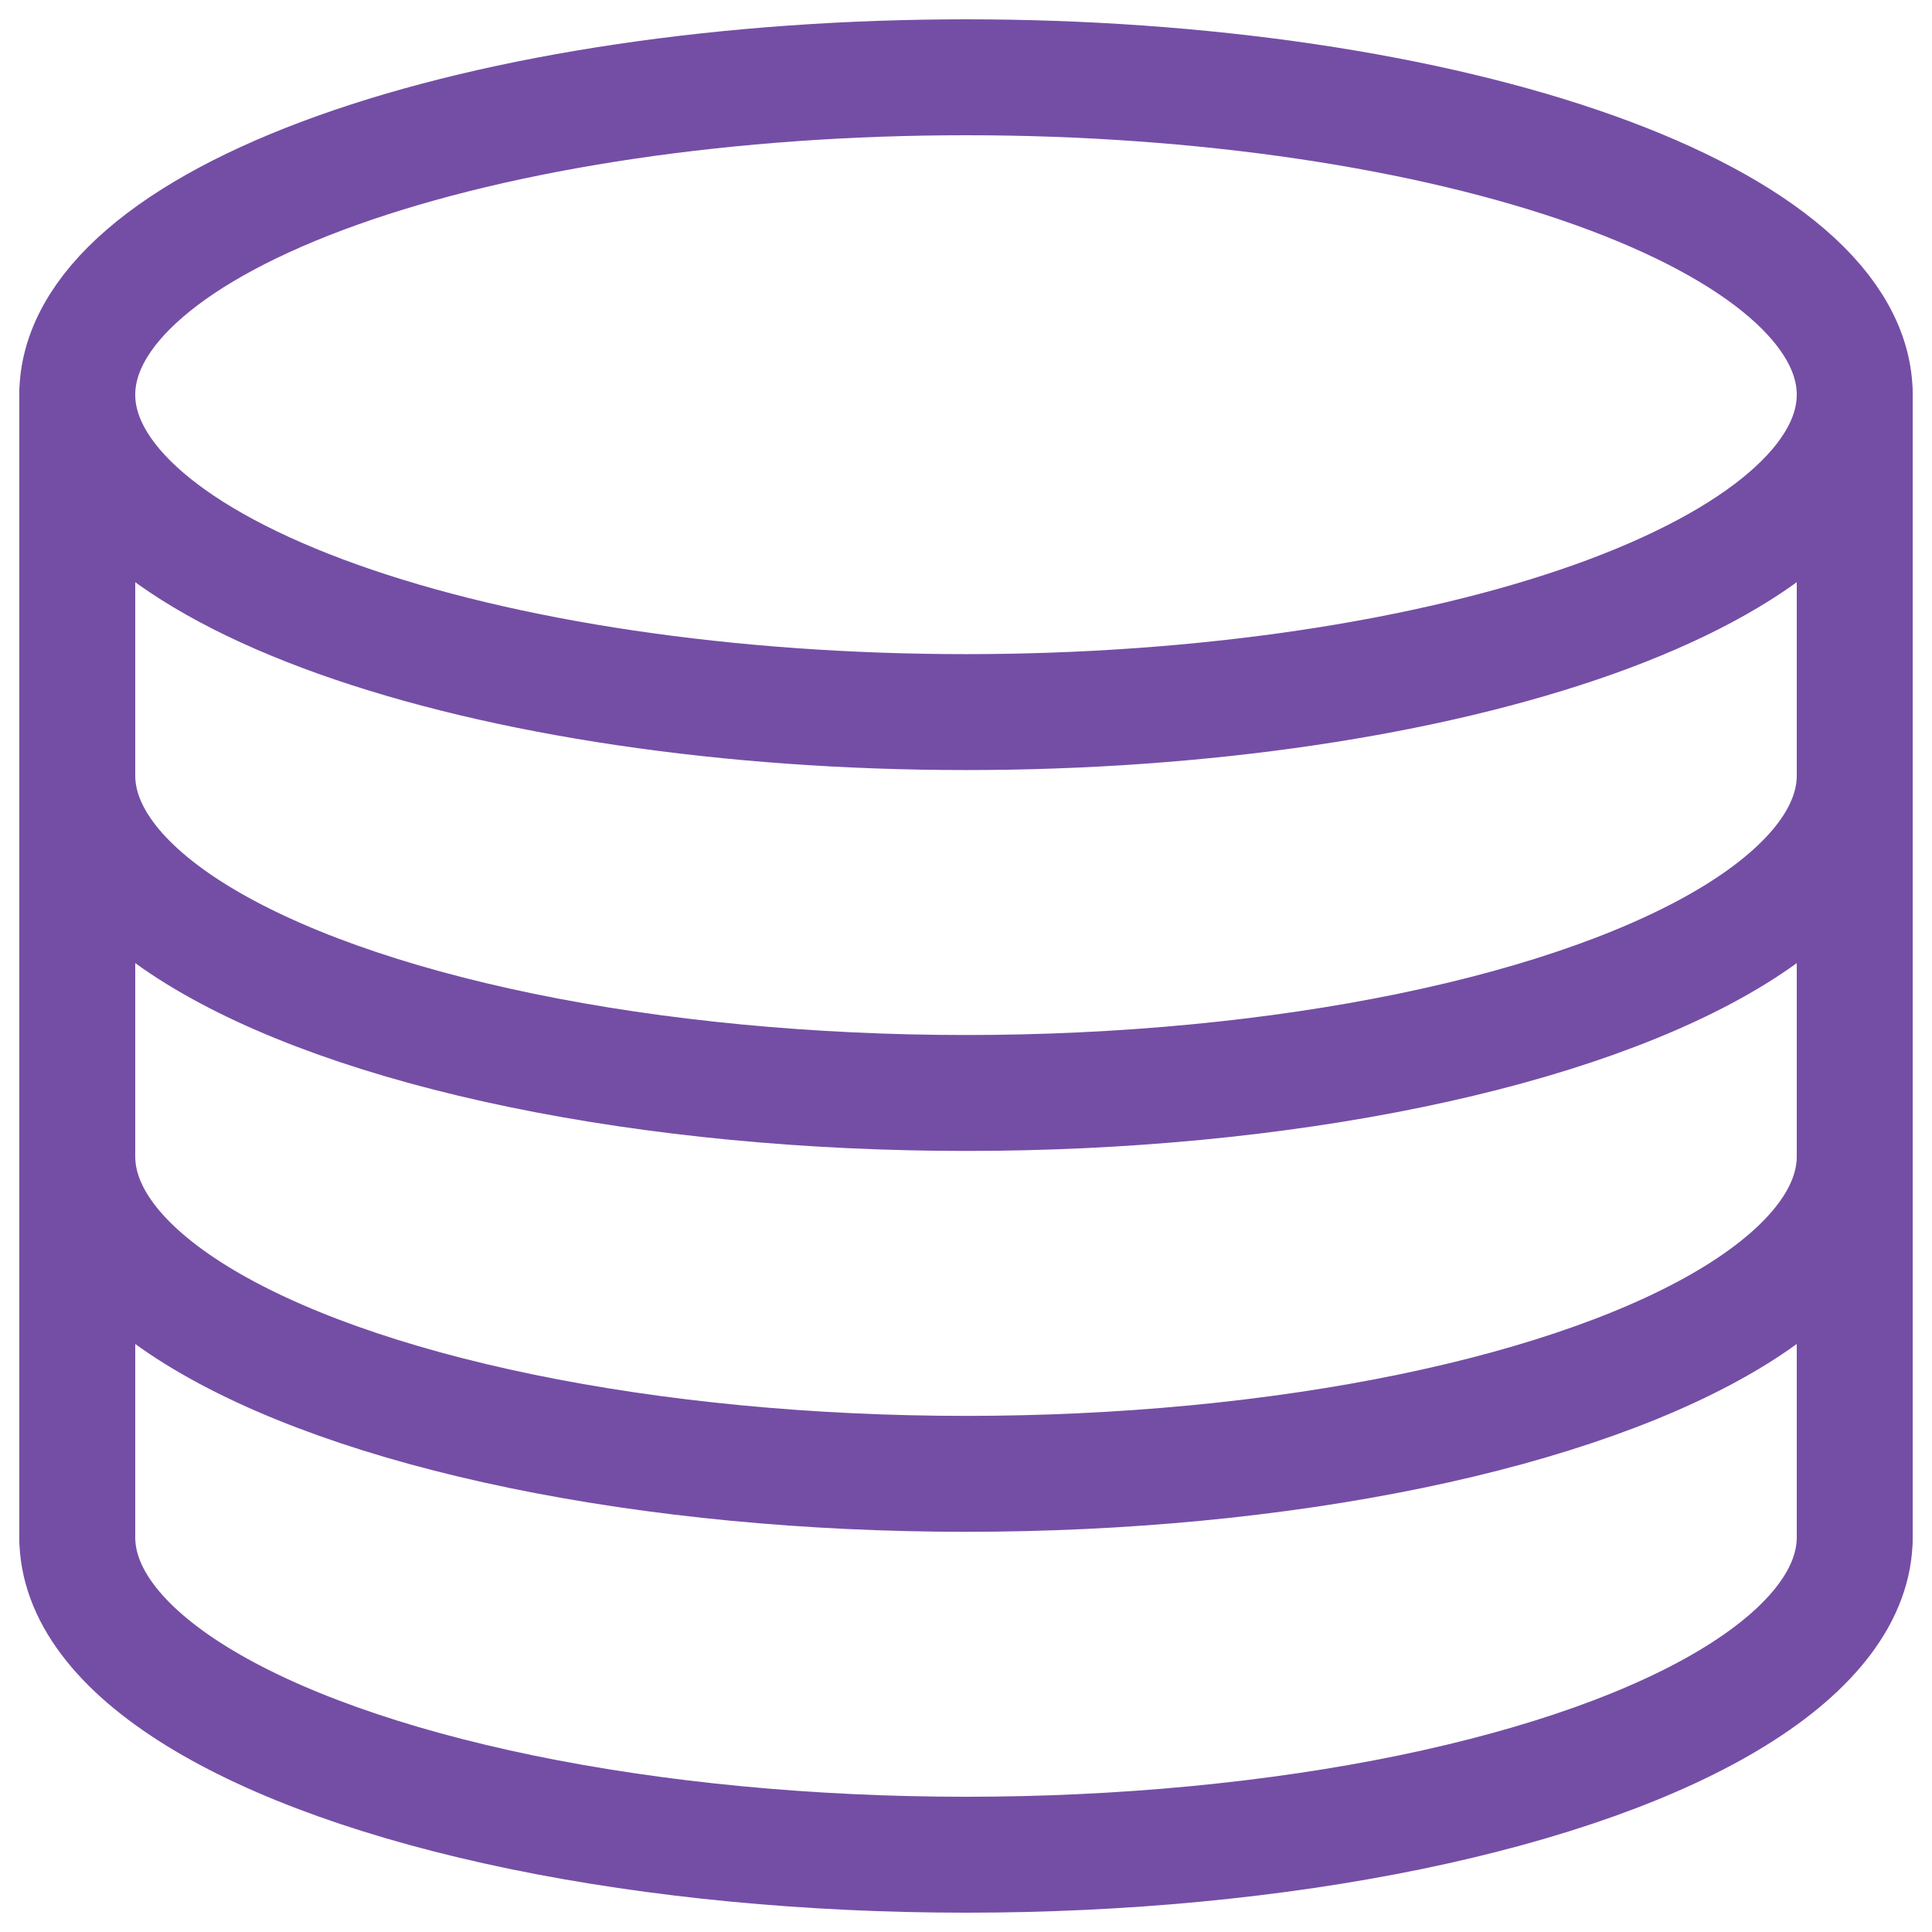 <svg width="50" height="50" viewBox="0 0 50 50" fill="none" xmlns="http://www.w3.org/2000/svg">
<path d="M48 10.214C48 11.293 47.405 12.361 46.249 13.358C45.093 14.354 43.399 15.26 41.264 16.023C39.128 16.785 36.592 17.39 33.802 17.803C31.011 18.216 28.02 18.429 25 18.429C18.9 18.429 13.05 17.563 8.737 16.023C4.423 14.482 2 12.393 2 10.214C2 9.136 2.595 8.067 3.751 7.071C4.907 6.074 6.601 5.169 8.737 4.406C10.872 3.643 13.408 3.038 16.198 2.625C18.989 2.212 21.98 2 25 2C28.02 2 31.011 2.212 33.802 2.625C36.592 3.038 39.128 3.643 41.264 4.406C43.399 5.169 45.093 6.074 46.249 7.071C47.405 8.067 48 9.136 48 10.214Z" stroke="#744EA5" stroke-width="3" stroke-linecap="round" stroke-linejoin="round"/>
<path d="M48 39.786C48 41.228 46.937 42.644 44.919 43.893C42.9 45.142 39.996 46.178 36.5 46.9C33.004 47.62 29.037 48 25 48C20.963 48 16.996 47.62 13.5 46.9C10.004 46.178 7.1 45.142 5.081 43.893C3.063 42.644 2 41.228 2 39.786" stroke="#744EA5" stroke-width="3" stroke-linecap="round" stroke-linejoin="round"/>
<path d="M48 29.929C48 31.37 46.937 32.787 44.919 34.036C42.9 35.284 39.996 36.321 36.5 37.042C33.004 37.763 29.037 38.143 25 38.143C20.963 38.143 16.996 37.763 13.5 37.042C10.004 36.321 7.1 35.284 5.081 34.036C3.063 32.787 2 31.37 2 29.929" stroke="#744EA5" stroke-width="3" stroke-linecap="round" stroke-linejoin="round"/>
<path d="M48 20.071C48 21.513 46.937 22.93 44.919 24.179C42.9 25.427 39.996 26.464 36.5 27.185C33.004 27.906 29.037 28.286 25 28.286C20.963 28.286 16.996 27.906 13.5 27.185C10.004 26.464 7.1 25.427 5.081 24.179C3.063 22.93 2 21.513 2 20.071" stroke="#744EA5" stroke-width="3" stroke-linecap="round" stroke-linejoin="round"/>
<path d="M2 10.214V39.786" stroke="#744EA5" stroke-width="3" stroke-linecap="round" stroke-linejoin="round"/>
<path d="M48 10.214V39.786" stroke="#744EA5" stroke-width="3" stroke-linecap="round" stroke-linejoin="round"/>
</svg>
